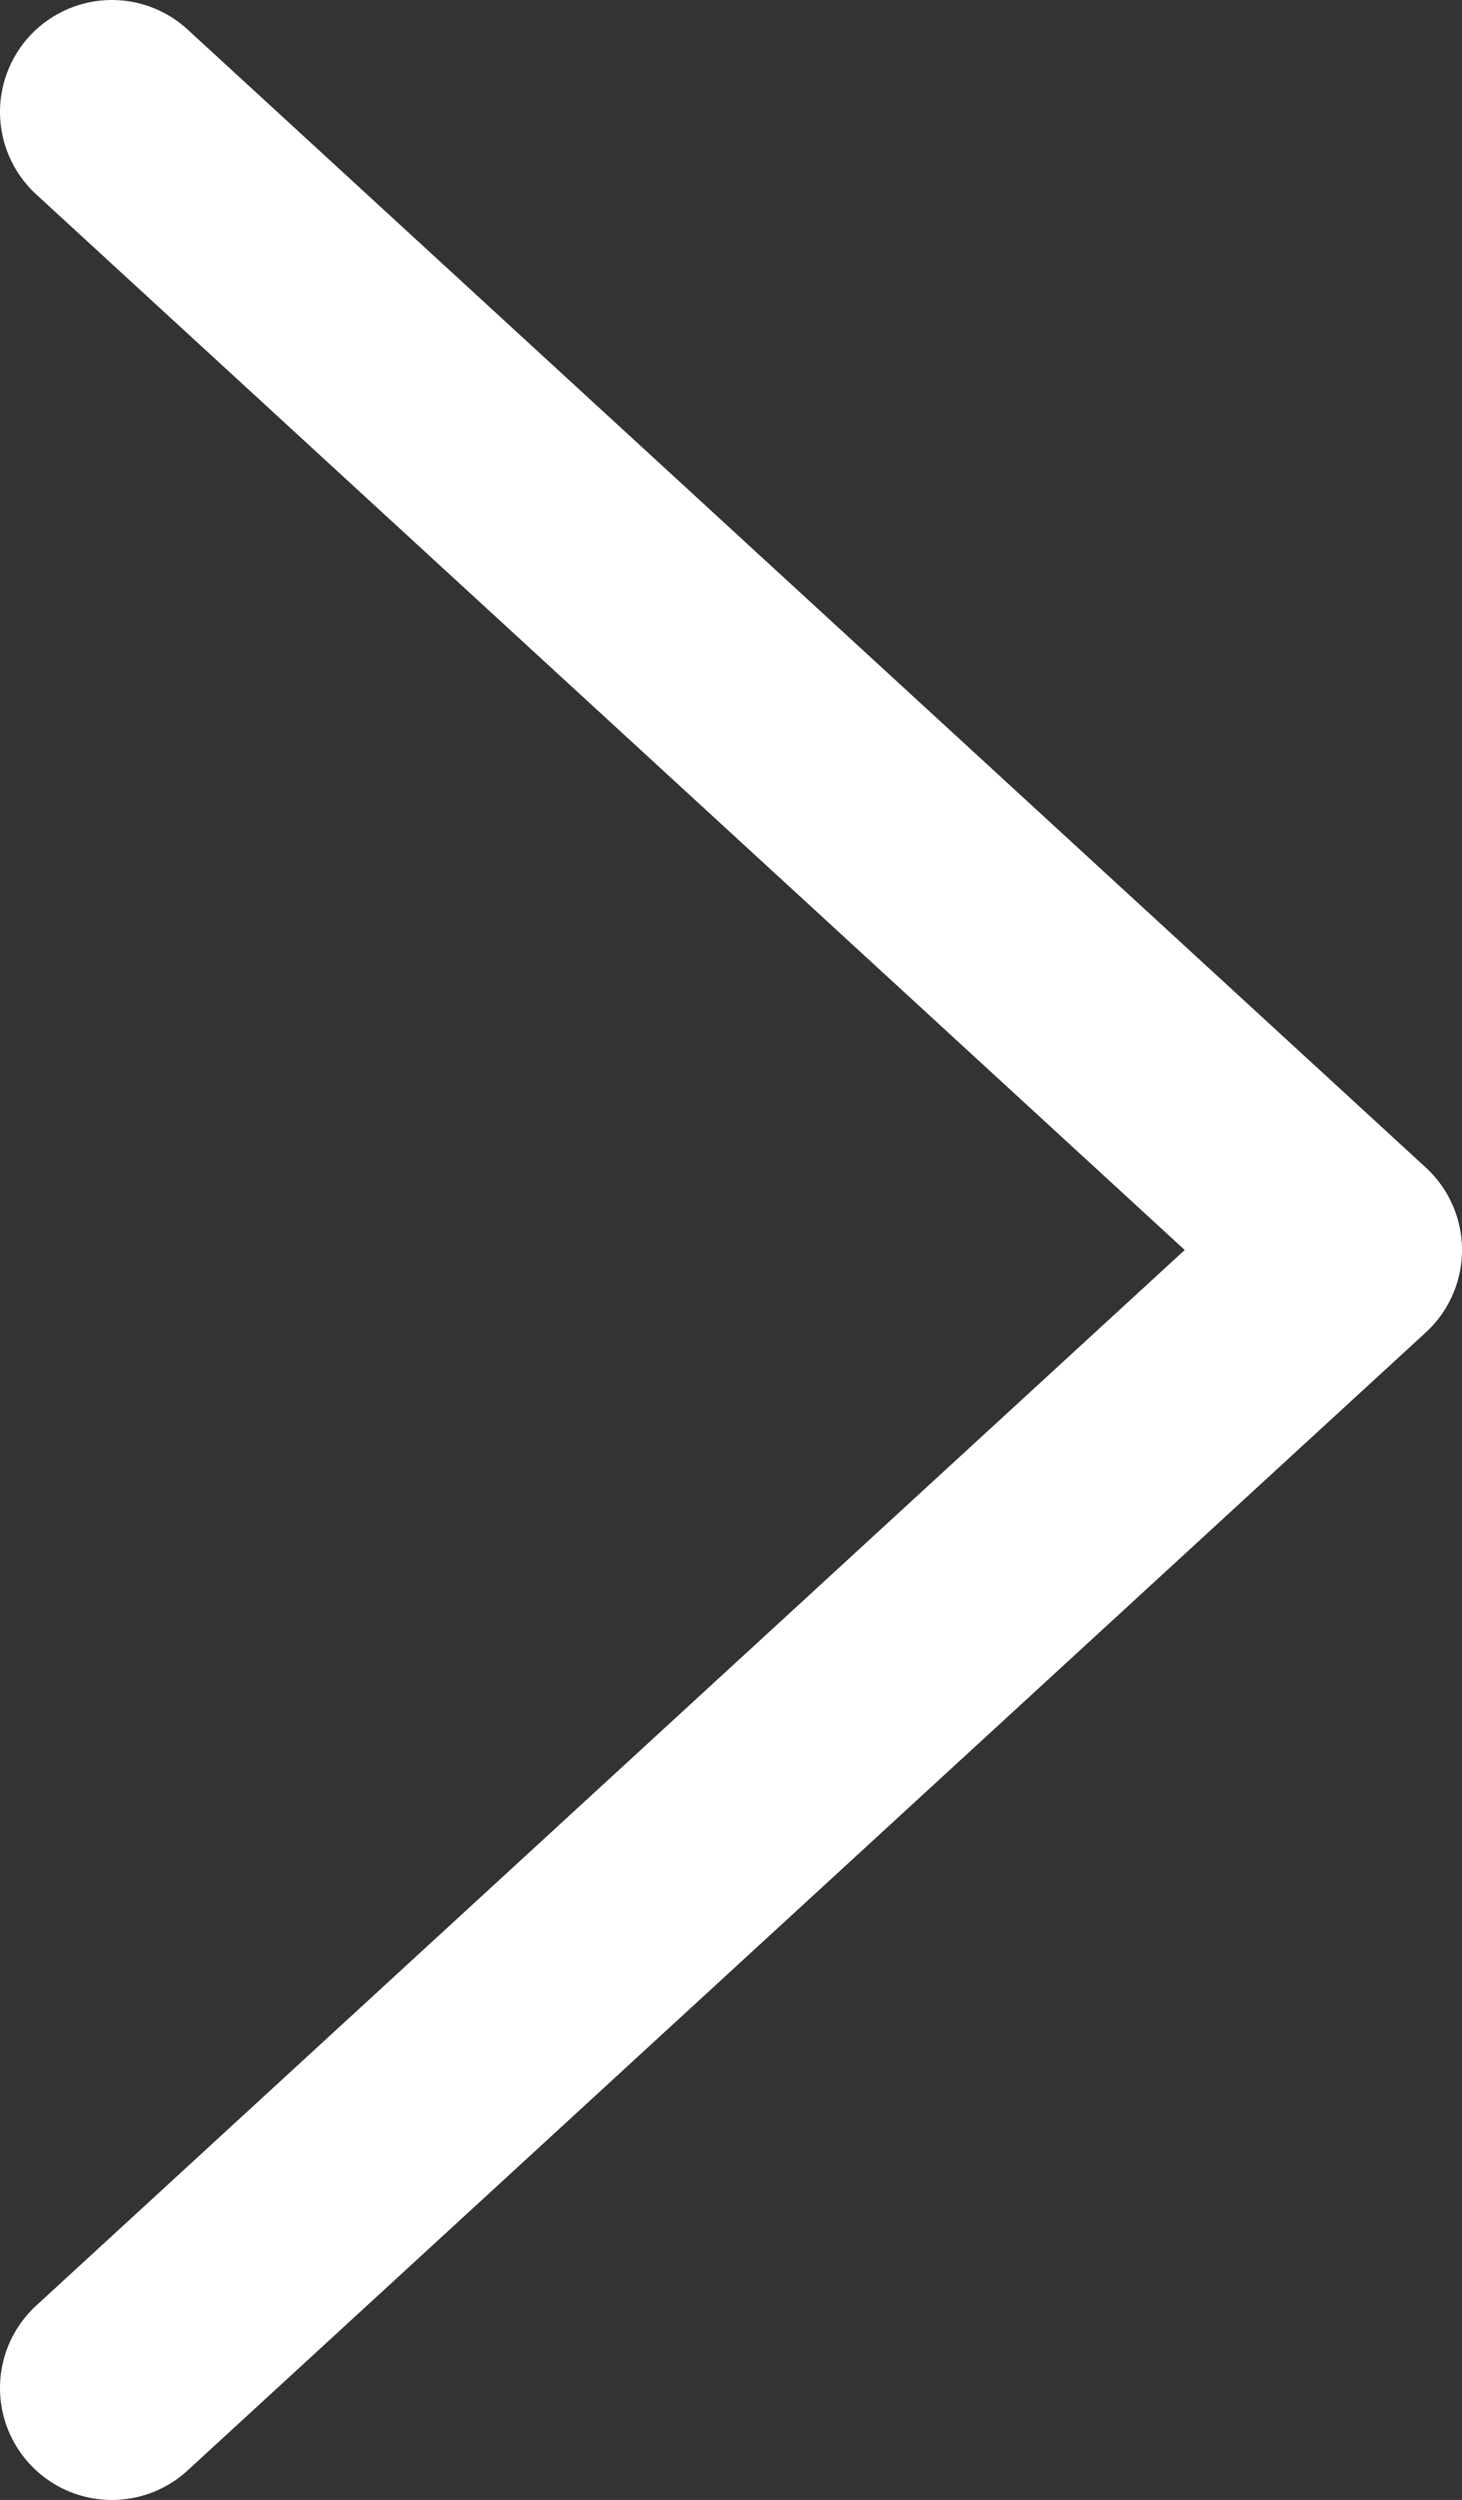 <svg width="196" height="335" viewBox="0 0 196 335" fill="none" xmlns="http://www.w3.org/2000/svg">
<rect x="0" y="0" width="196" height="335" fill="#333333" stroke="none"/>
<path d="M15 320L181 167.5L15 15" stroke="white" stroke-width="30" stroke-linecap="round" stroke-linejoin="round"/>
</svg>
